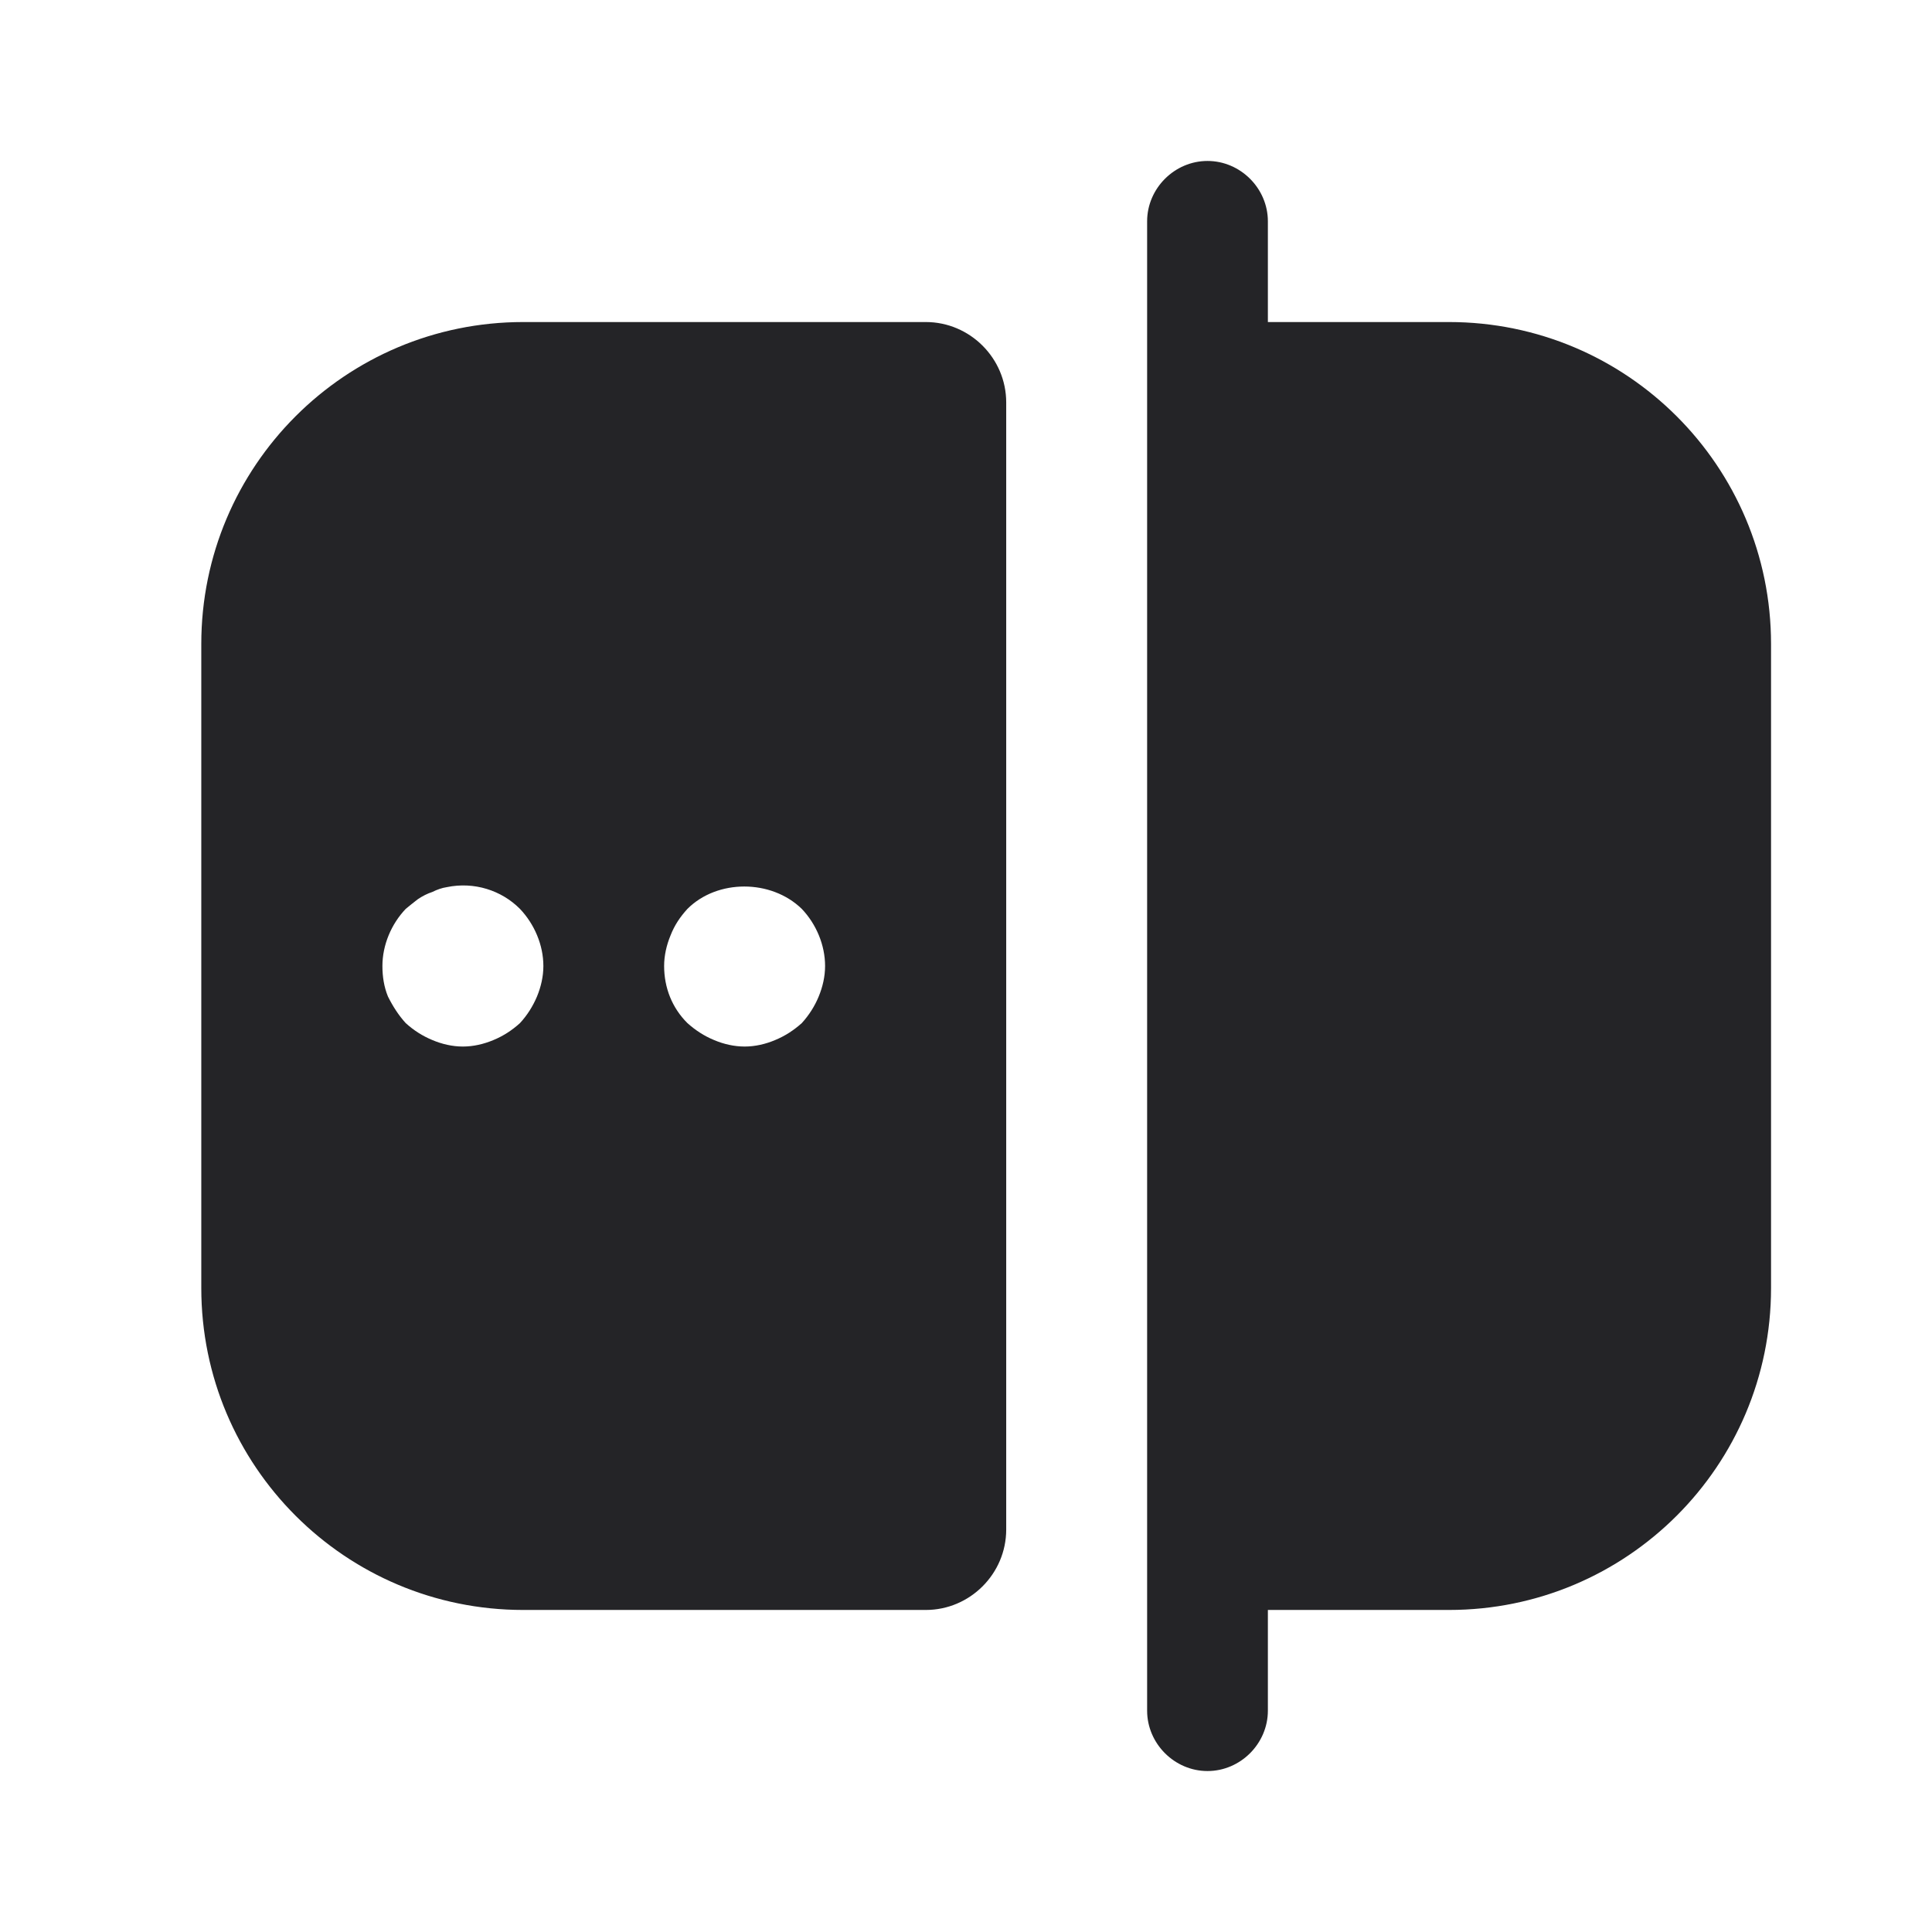 <svg width="16" height="16" viewBox="0 0 16 16" fill="none" xmlns="http://www.w3.org/2000/svg">
<path d="M12 2.667H10.5V1.833C10.5 1.56 10.273 1.333 10 1.333C9.727 1.333 9.5 1.56 9.5 1.833V14.167C9.5 14.44 9.727 14.667 10 14.667C10.273 14.667 10.5 14.44 10.5 14.167V13.333H12C13.473 13.333 14.667 12.14 14.667 10.667V5.333C14.667 3.86 13.473 2.667 12 2.667Z" fill="#242427"/>
<path d="M4.333 2.667C2.86 2.667 1.667 3.86 1.667 5.333V10.667C1.667 12.14 2.86 13.333 4.333 13.333H7.667C8.033 13.333 8.333 13.033 8.333 12.667V3.333C8.333 2.967 8.033 2.667 7.667 2.667H4.333ZM4.447 8.253C4.413 8.333 4.367 8.407 4.306 8.473C4.24 8.533 4.167 8.58 4.087 8.613C4.006 8.647 3.92 8.667 3.833 8.667C3.747 8.667 3.66 8.647 3.58 8.613C3.5 8.58 3.426 8.533 3.36 8.473C3.3 8.407 3.253 8.333 3.213 8.253C3.18 8.173 3.167 8.087 3.167 8C3.167 7.827 3.24 7.653 3.36 7.527C3.393 7.5 3.426 7.473 3.46 7.447C3.5 7.42 3.54 7.4 3.58 7.387C3.62 7.367 3.66 7.353 3.7 7.347C3.926 7.3 4.153 7.373 4.306 7.527C4.426 7.653 4.5 7.827 4.5 8C4.5 8.087 4.48 8.173 4.447 8.253ZM6.78 8.253C6.747 8.333 6.7 8.407 6.64 8.473C6.573 8.533 6.5 8.58 6.42 8.613C6.34 8.647 6.253 8.667 6.167 8.667C6.08 8.667 5.993 8.647 5.913 8.613C5.833 8.58 5.76 8.533 5.693 8.473C5.566 8.347 5.5 8.18 5.5 8C5.5 7.913 5.52 7.827 5.553 7.747C5.587 7.66 5.633 7.593 5.693 7.527C5.94 7.28 6.386 7.28 6.64 7.527C6.76 7.653 6.833 7.827 6.833 8C6.833 8.087 6.813 8.173 6.78 8.253Z" fill="#242427"/>
</svg>
